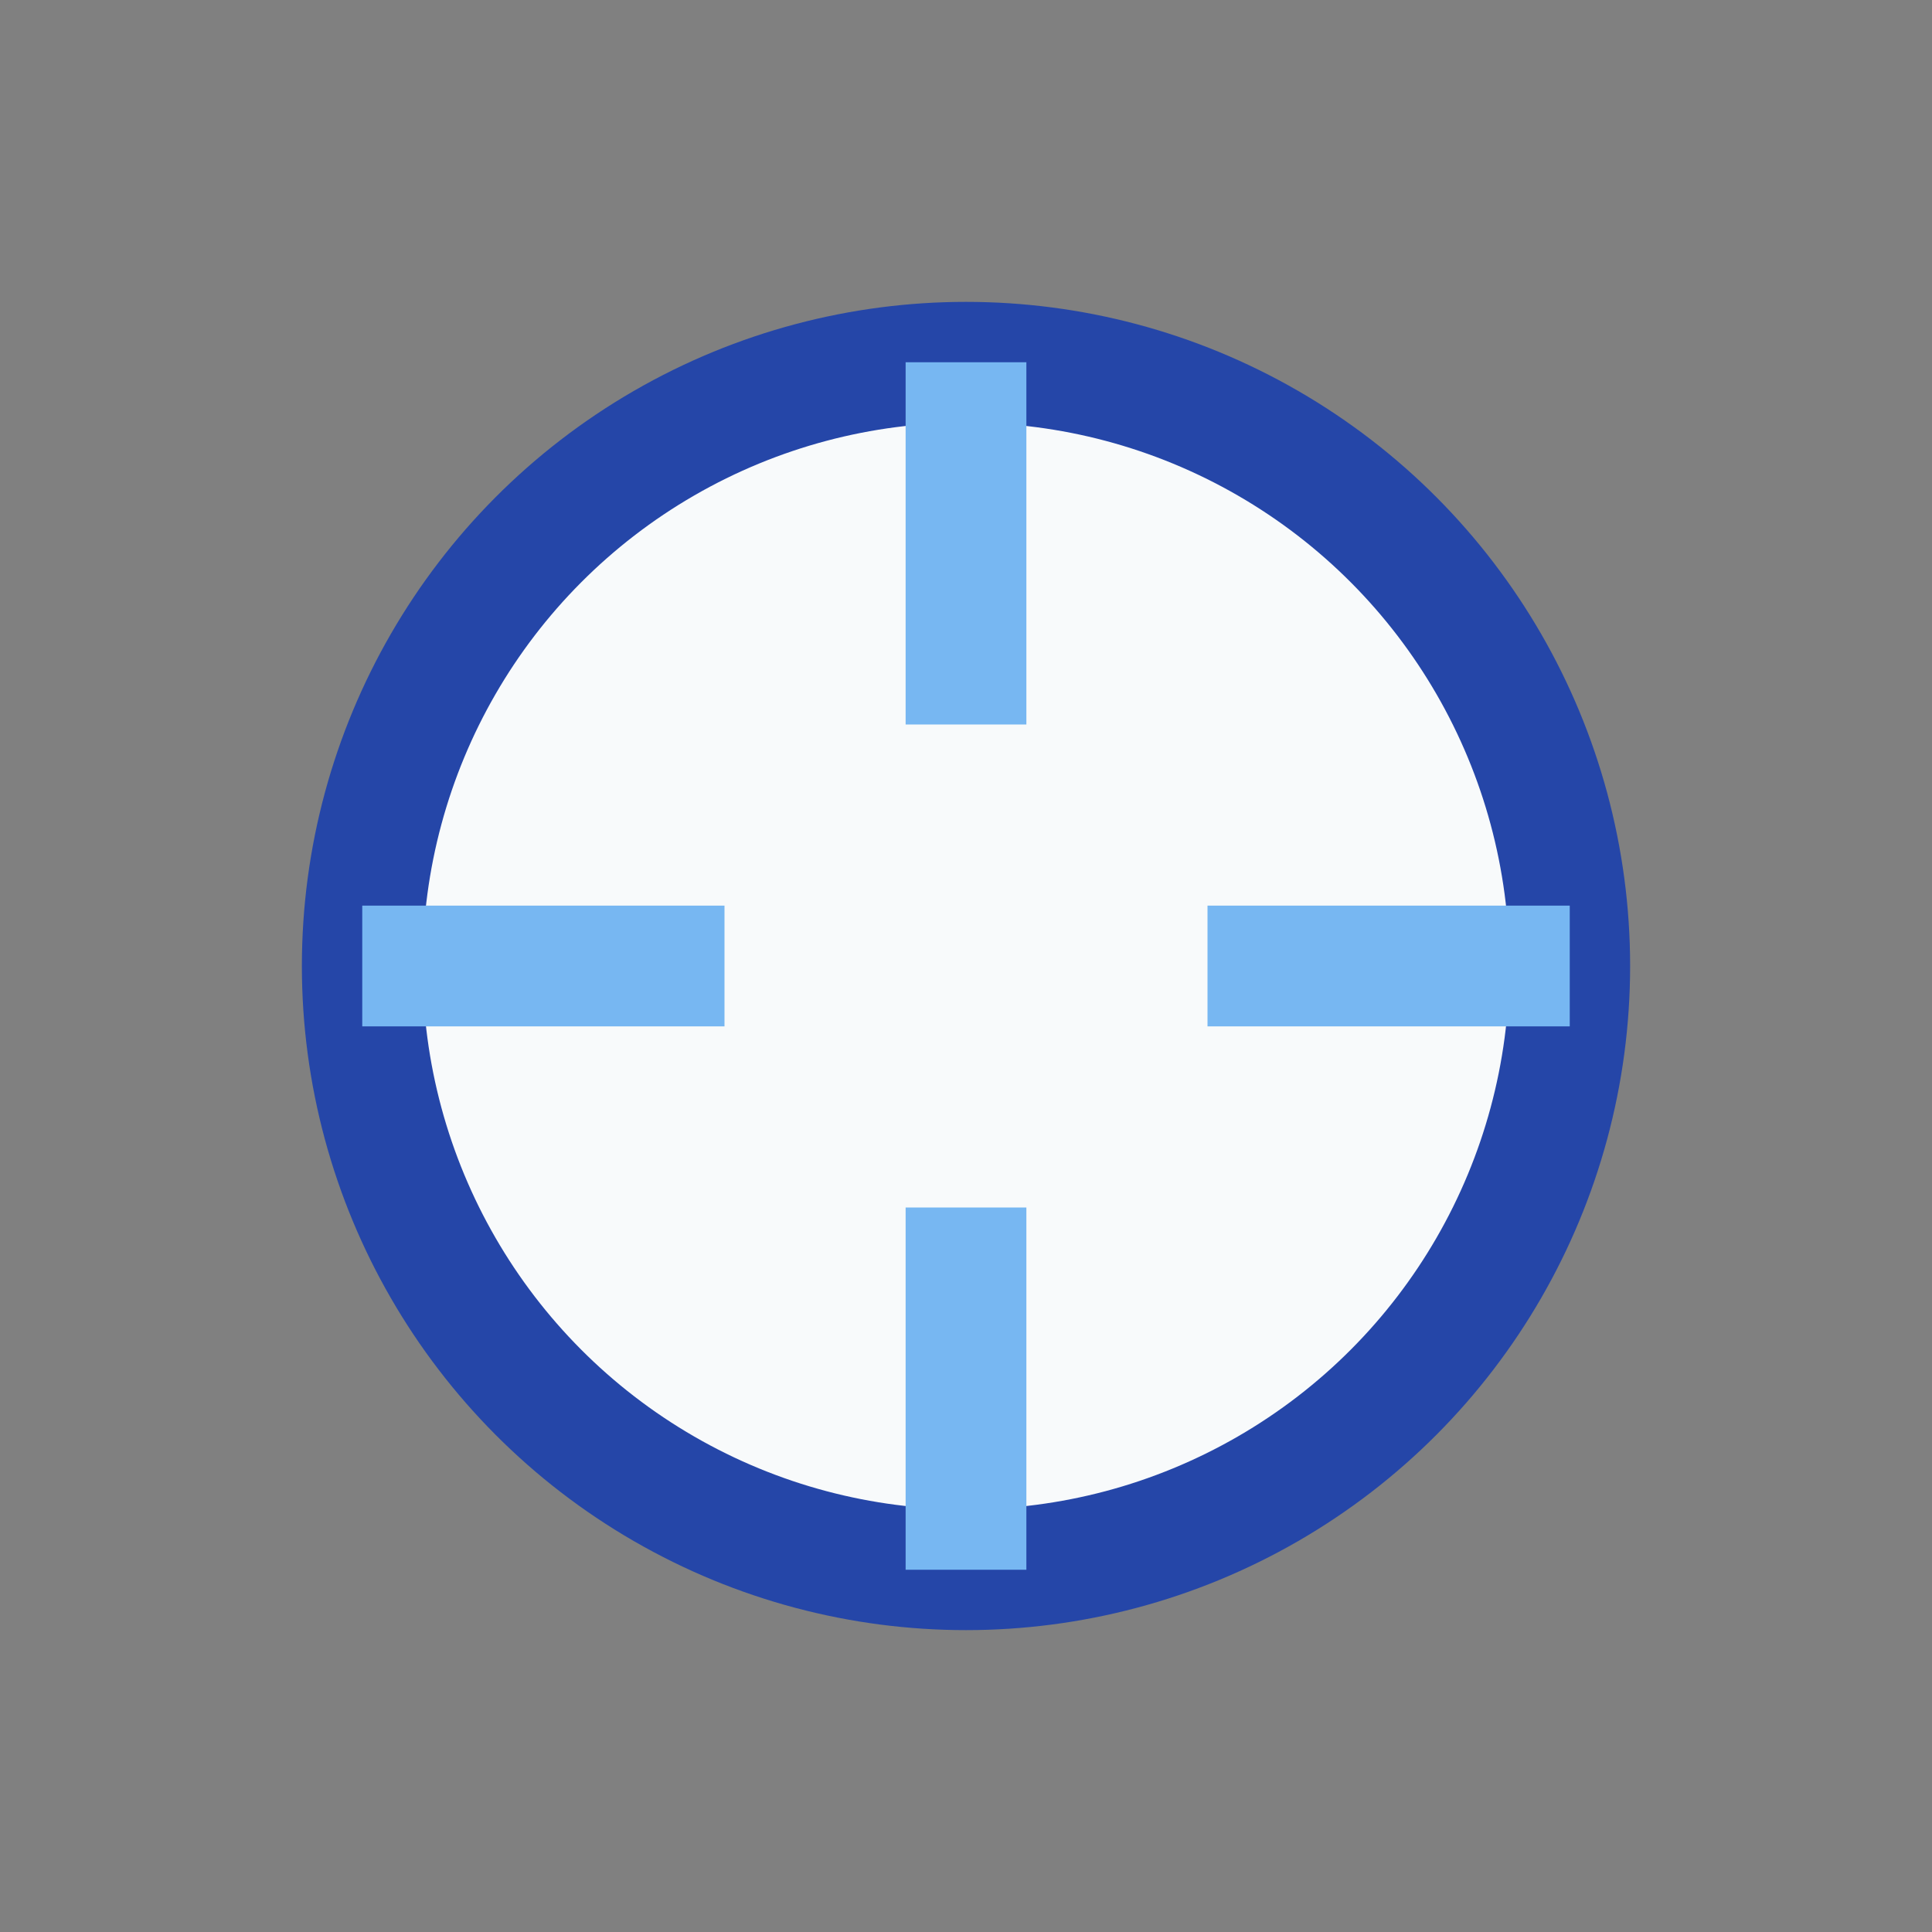 <?xml version="1.0" encoding="UTF-8"?>
<svg xmlns="http://www.w3.org/2000/svg" width="32" height="32" viewBox="0 0 32 32"><rect x="0" y="0" width="32" height="32" fill="#808080" stroke="none"/><circle cx="16" cy="16" r="10" fill="#F8FAFB" stroke="#2546A8" stroke-width="2"/><path d="M16 6v6M26 16h-6M16 26v-6M6 16h6" stroke="#77B7F2" stroke-width="2"/></svg>